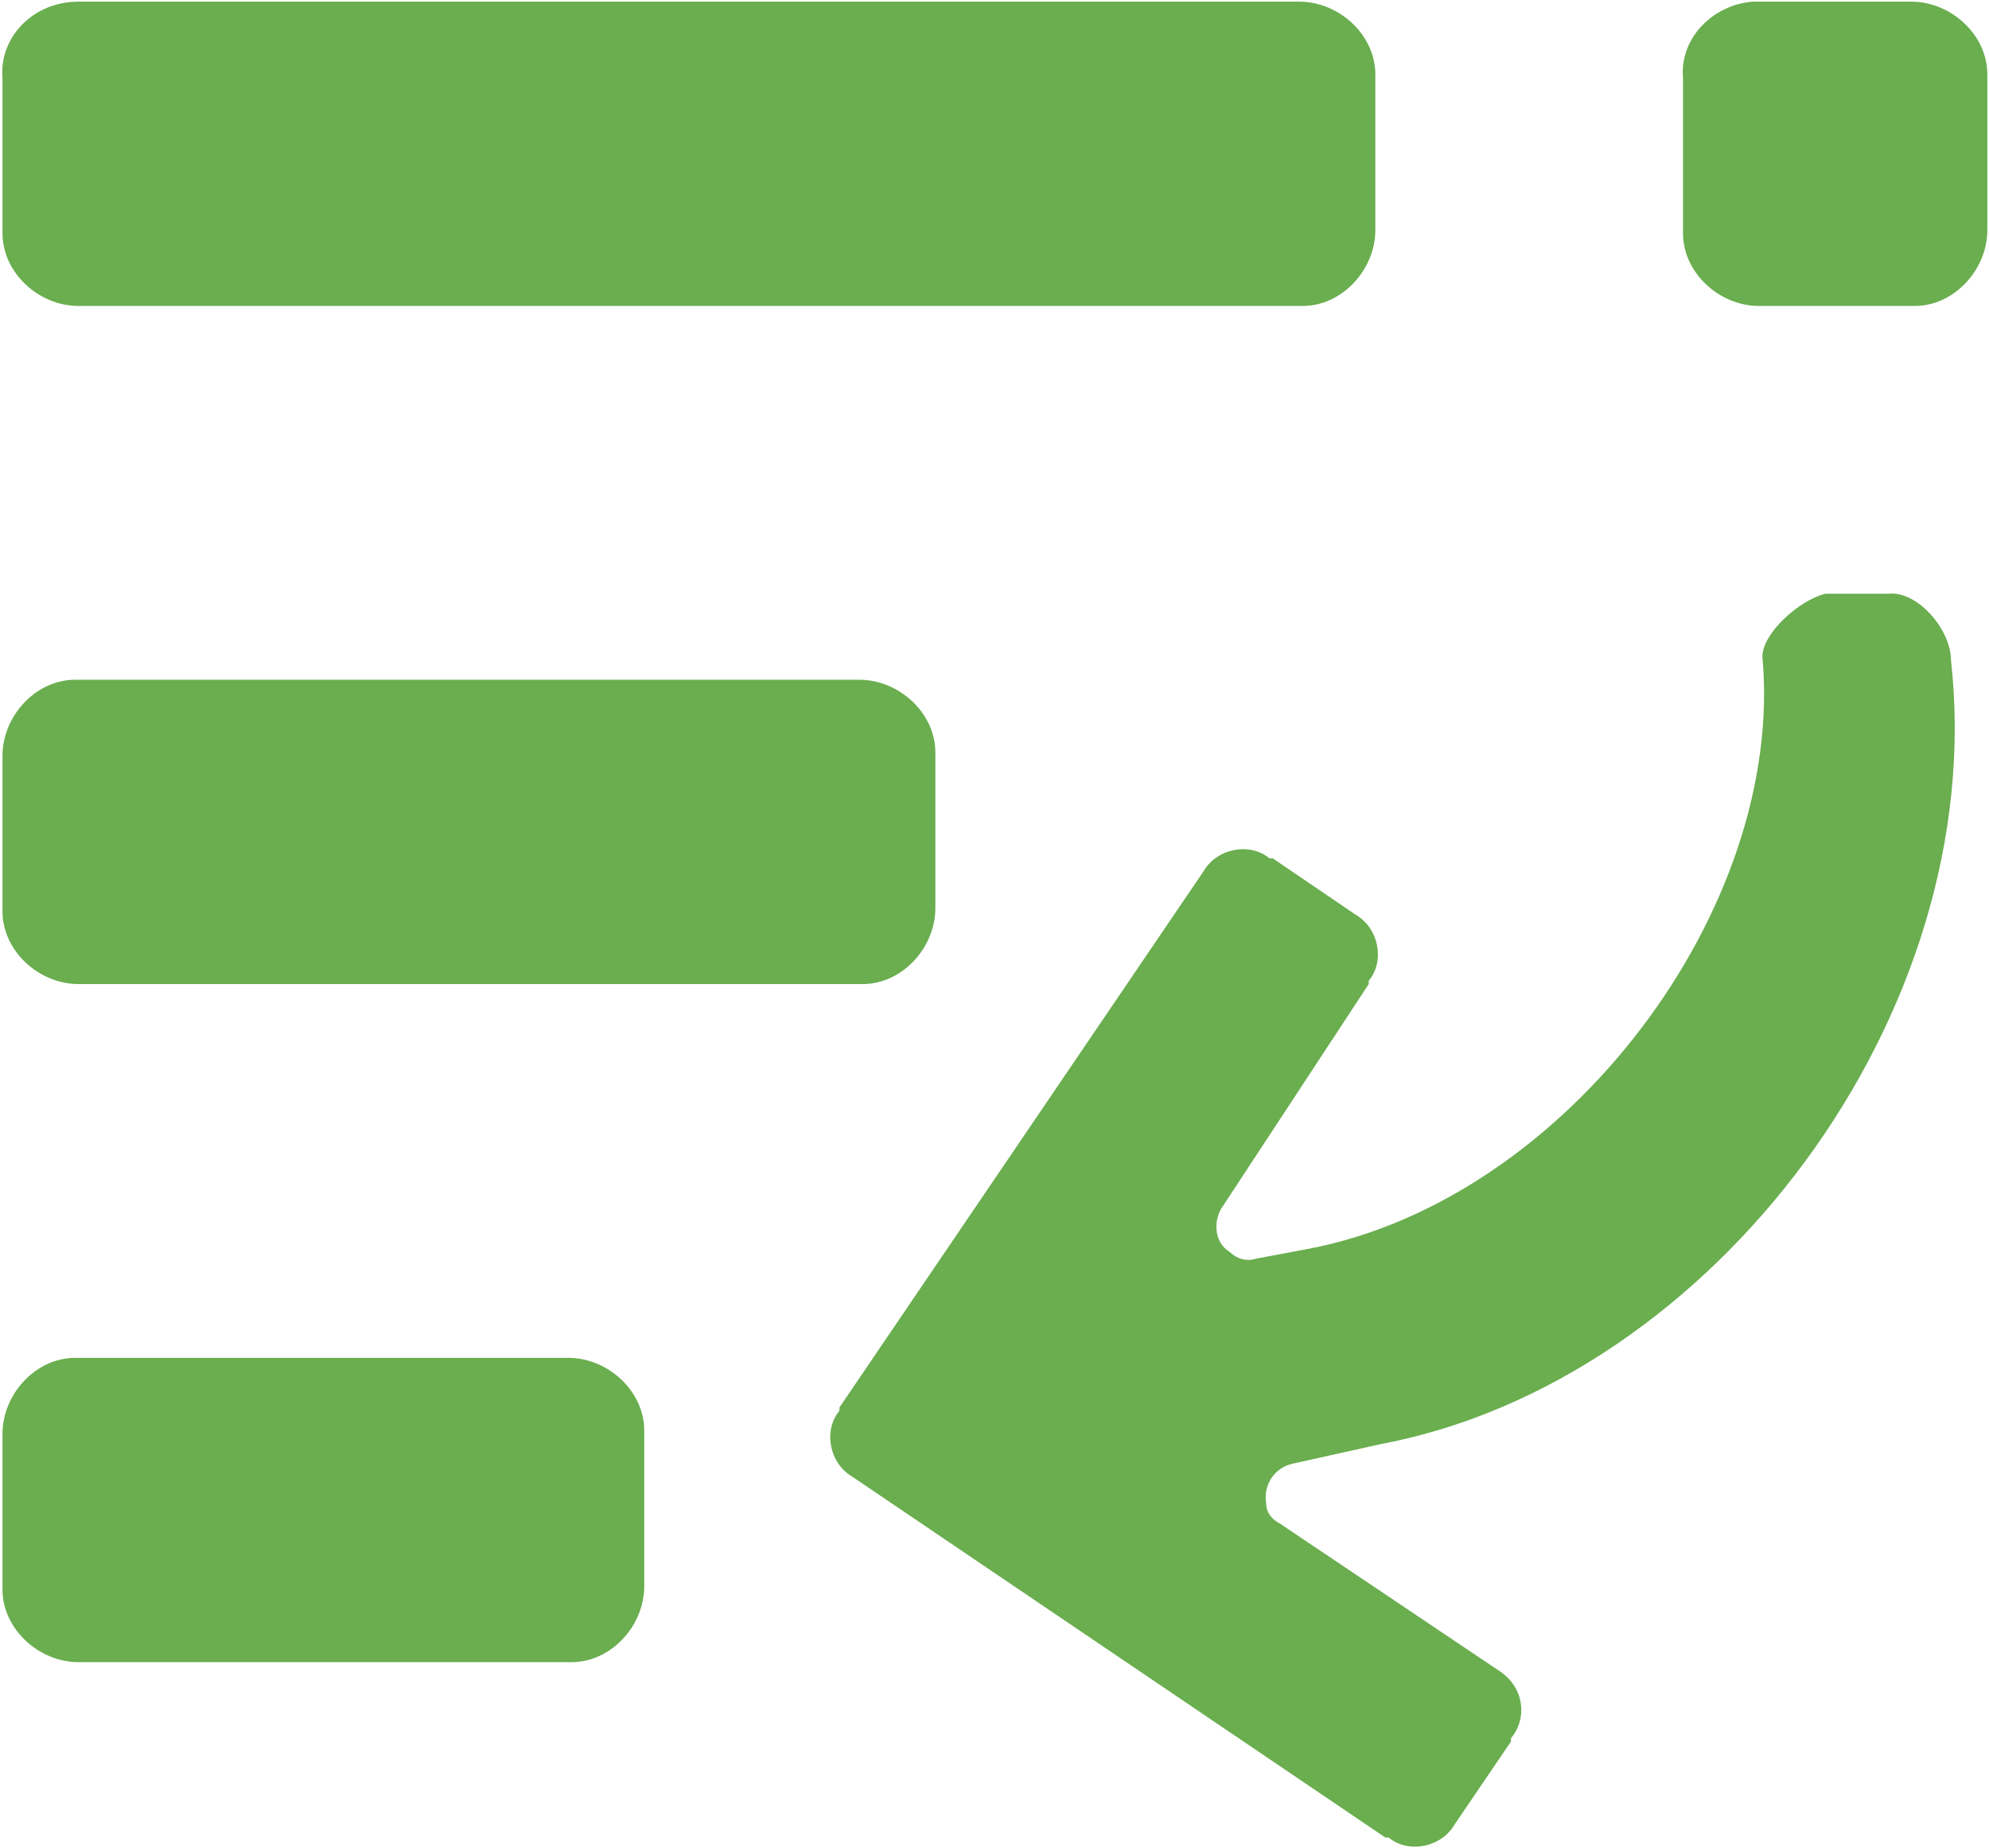 <svg xmlns="http://www.w3.org/2000/svg" fill="none" viewBox="0 0 481 447" height="447" width="481">
<path fill="#6AAE4F" d="M19 0.4H314.2C323.8 0.4 332.6 8.4 332.6 18V55.6C332.6 65.2 324.6 74 315 74H19C9.4 74 0.6 66 0.6 56.4V18.8C-0.2 9.2 7.8 0.4 19 0.4C18.2 0.4 18.2 0.4 19 0.4ZM425.4 0.4H462.2C471.8 0.4 480.6 8.4 480.6 18V55.6C480.6 65.2 472.6 74 463 74H425.4C415.8 74 407 66 407 56.4V18.8C406.2 9.2 414.2 1.2 423.8 0.4H425.4ZM207.8 164.4C217.4 164.4 226.2 172.4 226.2 182V219.6C226.2 229.2 218.2 238 208.6 238H19C9.4 238 0.6 230 0.6 220.4V182.8C0.6 173.2 8.6 164.4 18.2 164.4H207.8ZM137.4 328.4C147 328.4 155.8 336.4 155.8 346V383.6C155.8 393.2 147.8 402 138.2 402H19C9.4 402 0.6 394 0.6 384.4V346.8C0.6 337.2 8.6 328.4 18.2 328.4H137.4ZM471.8 159.6C481.4 245.2 414.2 334 334.2 349.2L312.6 354C308.6 354.8 305.4 358.8 306.2 363.6C306.2 366 307.8 367.6 309.4 368.4L363 404.4C368.6 408.4 369.4 415.6 365.4 420.4V421.2L351.8 441.2C348.6 446.8 340.6 448.4 335.8 444.4H335L206.2 357.2C200.6 354 199 346 203 341.2V340.4L291 210.8C294.2 205.2 302.2 203.6 307 207.6H307.8L327.8 221.2C333.4 224.4 335 232.4 331 237.2V238L295.8 291.6C293.4 294.8 293.4 300.4 297.4 302.8C299 304.4 301.4 305.2 303.8 304.4L316.6 302C379 290 431.8 219.6 426.2 158.8C426.2 153.2 435 145.2 441.4 143.6H456.6C463.8 142.8 471.8 152.4 471.8 159.6Z"></path>
</svg>
